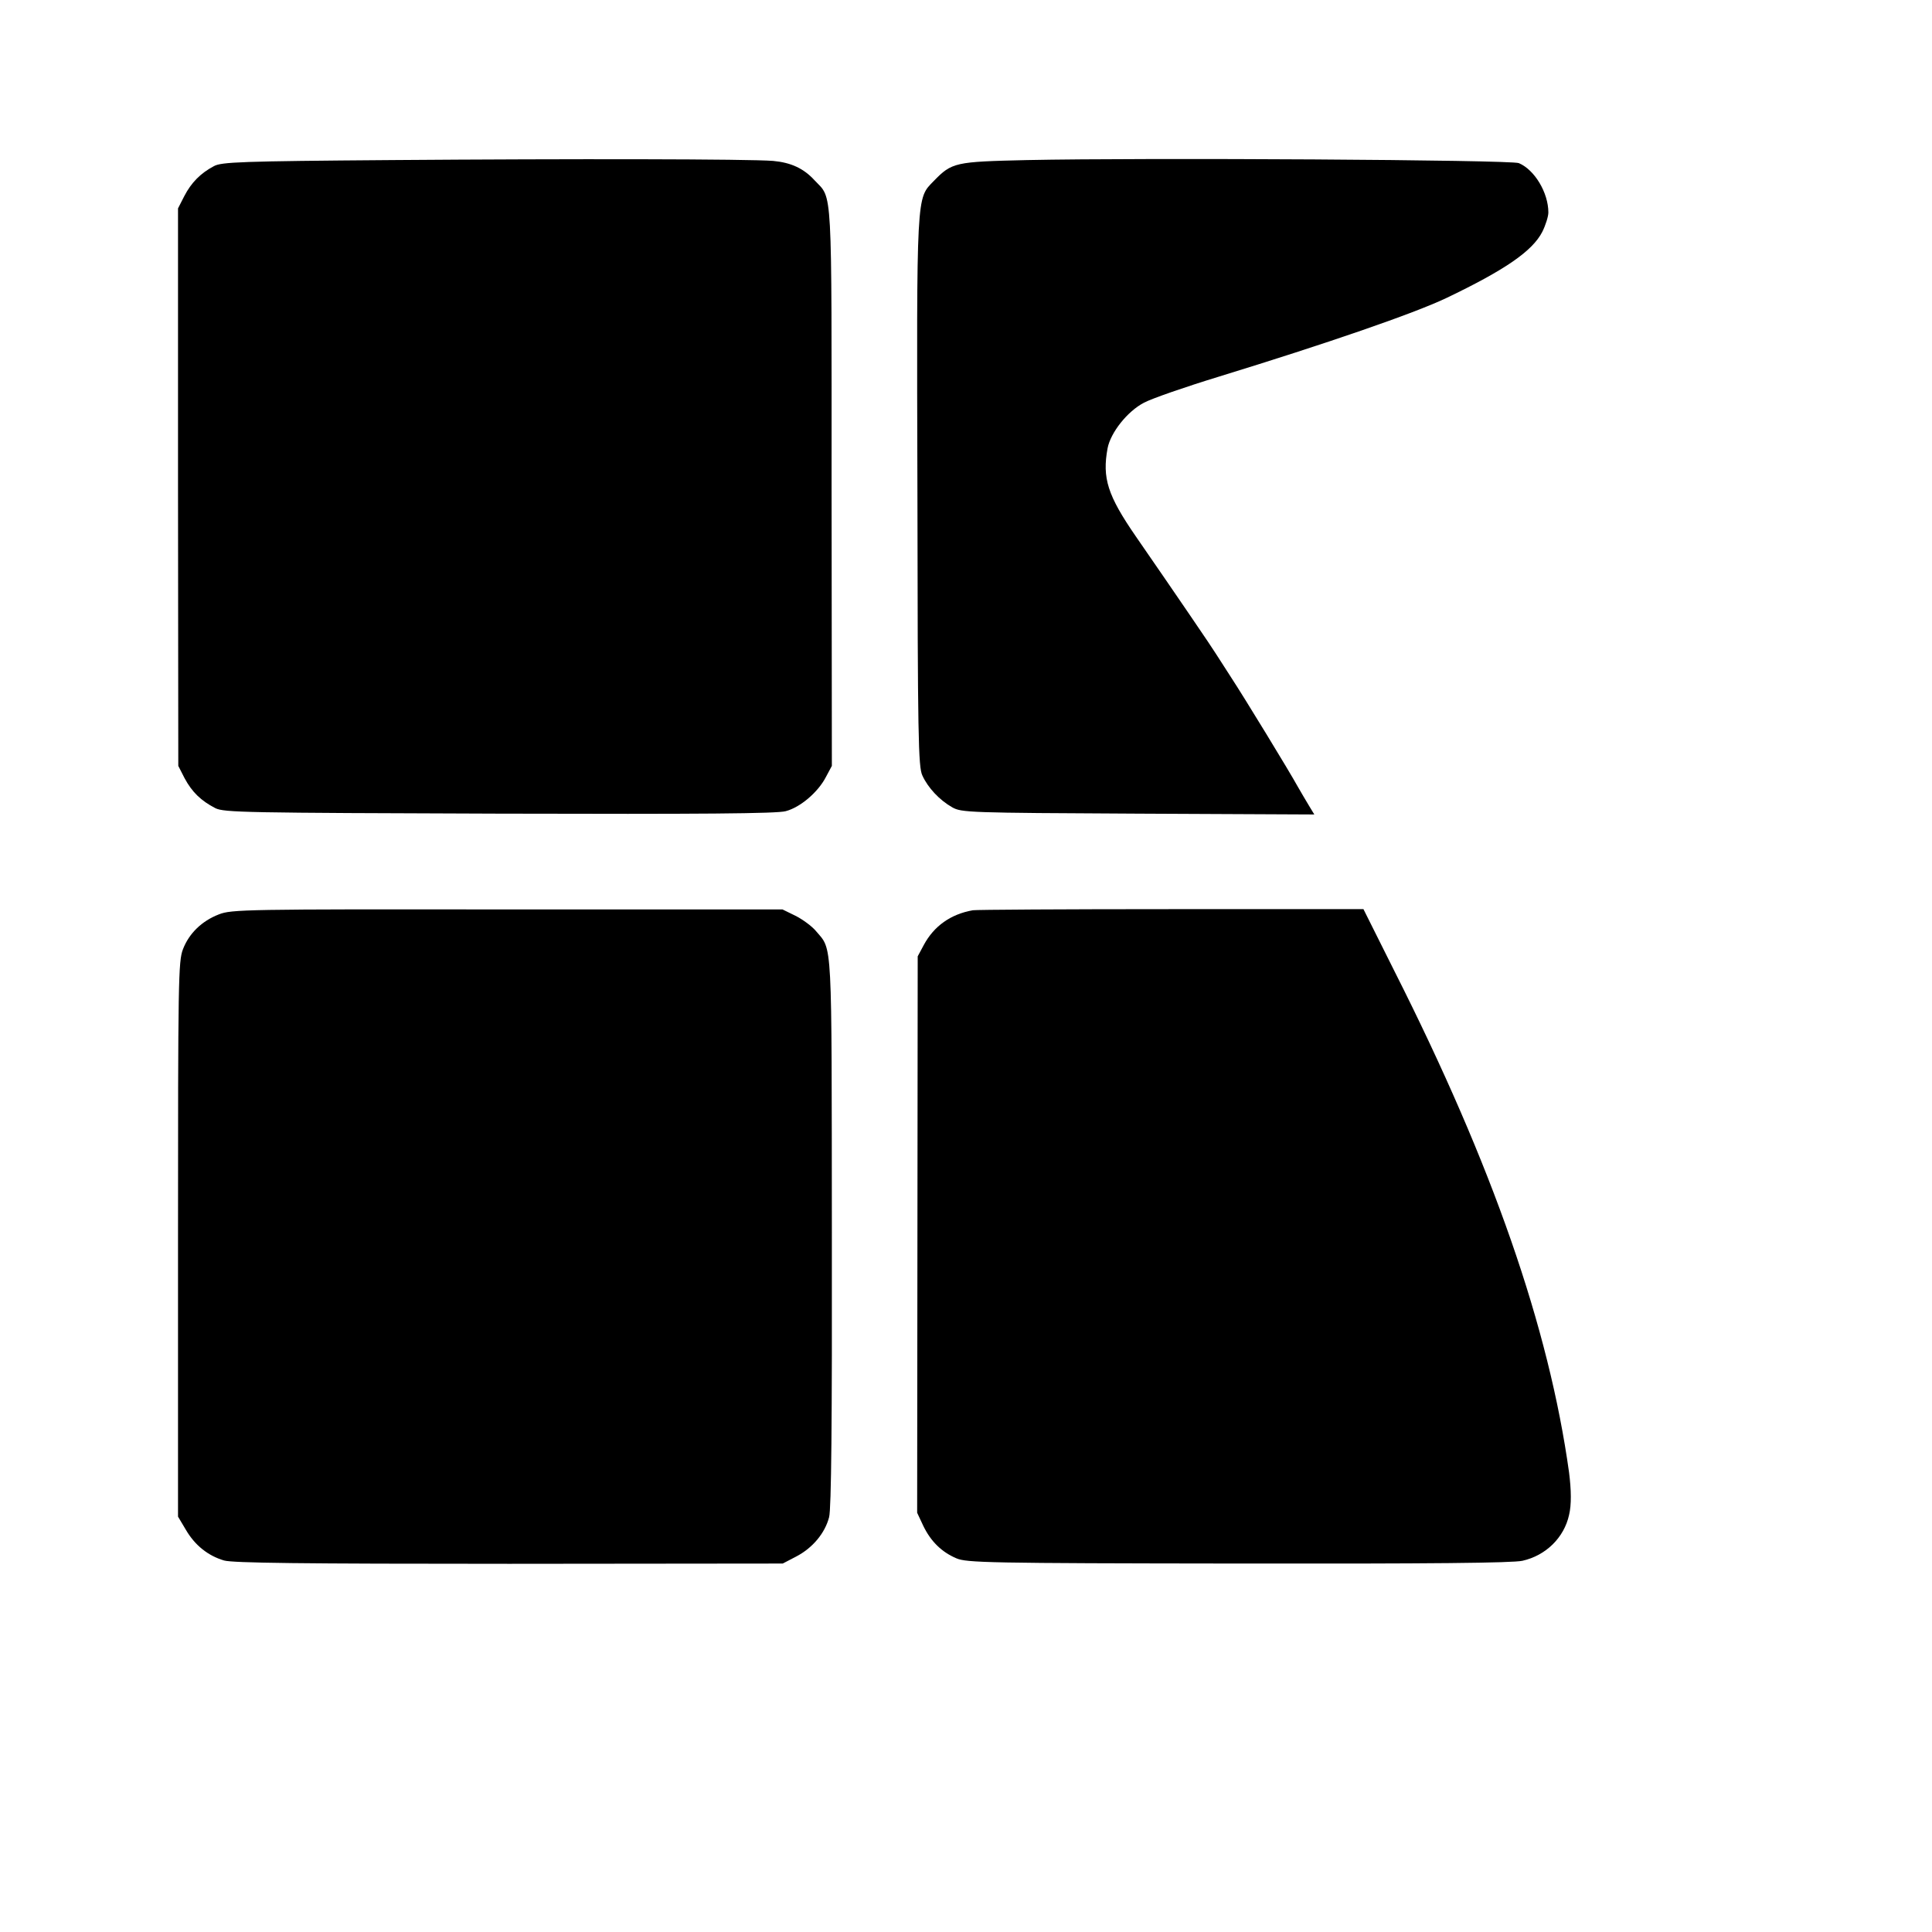 <?xml version="1.0" standalone="no"?>
<!DOCTYPE svg PUBLIC "-//W3C//DTD SVG 20010904//EN"
 "http://www.w3.org/TR/2001/REC-SVG-20010904/DTD/svg10.dtd">
<svg version="1.0" xmlns="http://www.w3.org/2000/svg"
 width="700pt" height="700pt" viewBox="0 0 700 700"
 preserveAspectRatio="xMidYMid meet">
<g transform="translate(0,700) scale(0.1,-0.1)"
fill="#000000" stroke="none">
<path d="M1415 6420 c-543 -4 -613 -7 -640 -22 -49 -26 -82 -60 -107 -108
l-23 -45 0 -1010 1 -1010 23 -45 c27 -50 59 -81 111 -108 32 -16 106 -17 1030
-20 729 -2 1006 0 1037 9 53 14 117 69 145 123 l22 41 -1 1010 c0 1111 4 1042
-61 1111 -40 44 -86 65 -151 71 -89 7 -724 8 -1386 3z"/>
<path d="M3720 6420 c-260 -6 -271 -8 -337 -76 -63 -65 -62 -35 -59 -1129 1
-885 3 -994 18 -1025 20 -44 62 -89 108 -115 34 -19 56 -20 673 -23 l639 -3
-20 33 c-11 18 -29 49 -40 68 -32 58 -192 320 -241 395 -25 39 -50 78 -56 87
-10 17 -140 208 -290 425 -102 148 -122 211 -102 319 11 57 72 134 132 165 28
15 149 57 270 94 394 121 707 229 825 285 213 102 312 170 348 240 12 24 22
56 22 70 0 72 -50 155 -107 179 -30 12 -1352 20 -1783 11z"/>
<path d="M793 3687 c-62 -24 -108 -69 -130 -126 -17 -43 -18 -115 -18 -1051
l0 -1005 28 -47 c33 -57 81 -95 139 -112 33 -9 277 -12 1033 -12 l991 1 48 25
c60 31 105 85 120 143 8 30 11 341 10 1033 -1 1079 3 1019 -58 1091 -14 17
-48 42 -74 55 l-47 23 -997 0 c-951 1 -999 0 -1045 -18z"/>
<path d="M3525 3702 c-80 -14 -141 -57 -178 -126 l-22 -41 -1 -1008 -1 -1008
22 -47 c27 -56 66 -95 120 -118 37 -16 112 -18 1020 -19 704 -1 994 2 1031 10
85 19 151 84 169 166 9 37 8 91 0 154 -73 525 -277 1112 -632 1815 l-113 226
-698 0 c-383 0 -706 -2 -717 -4z"/>
</g>
</svg>
